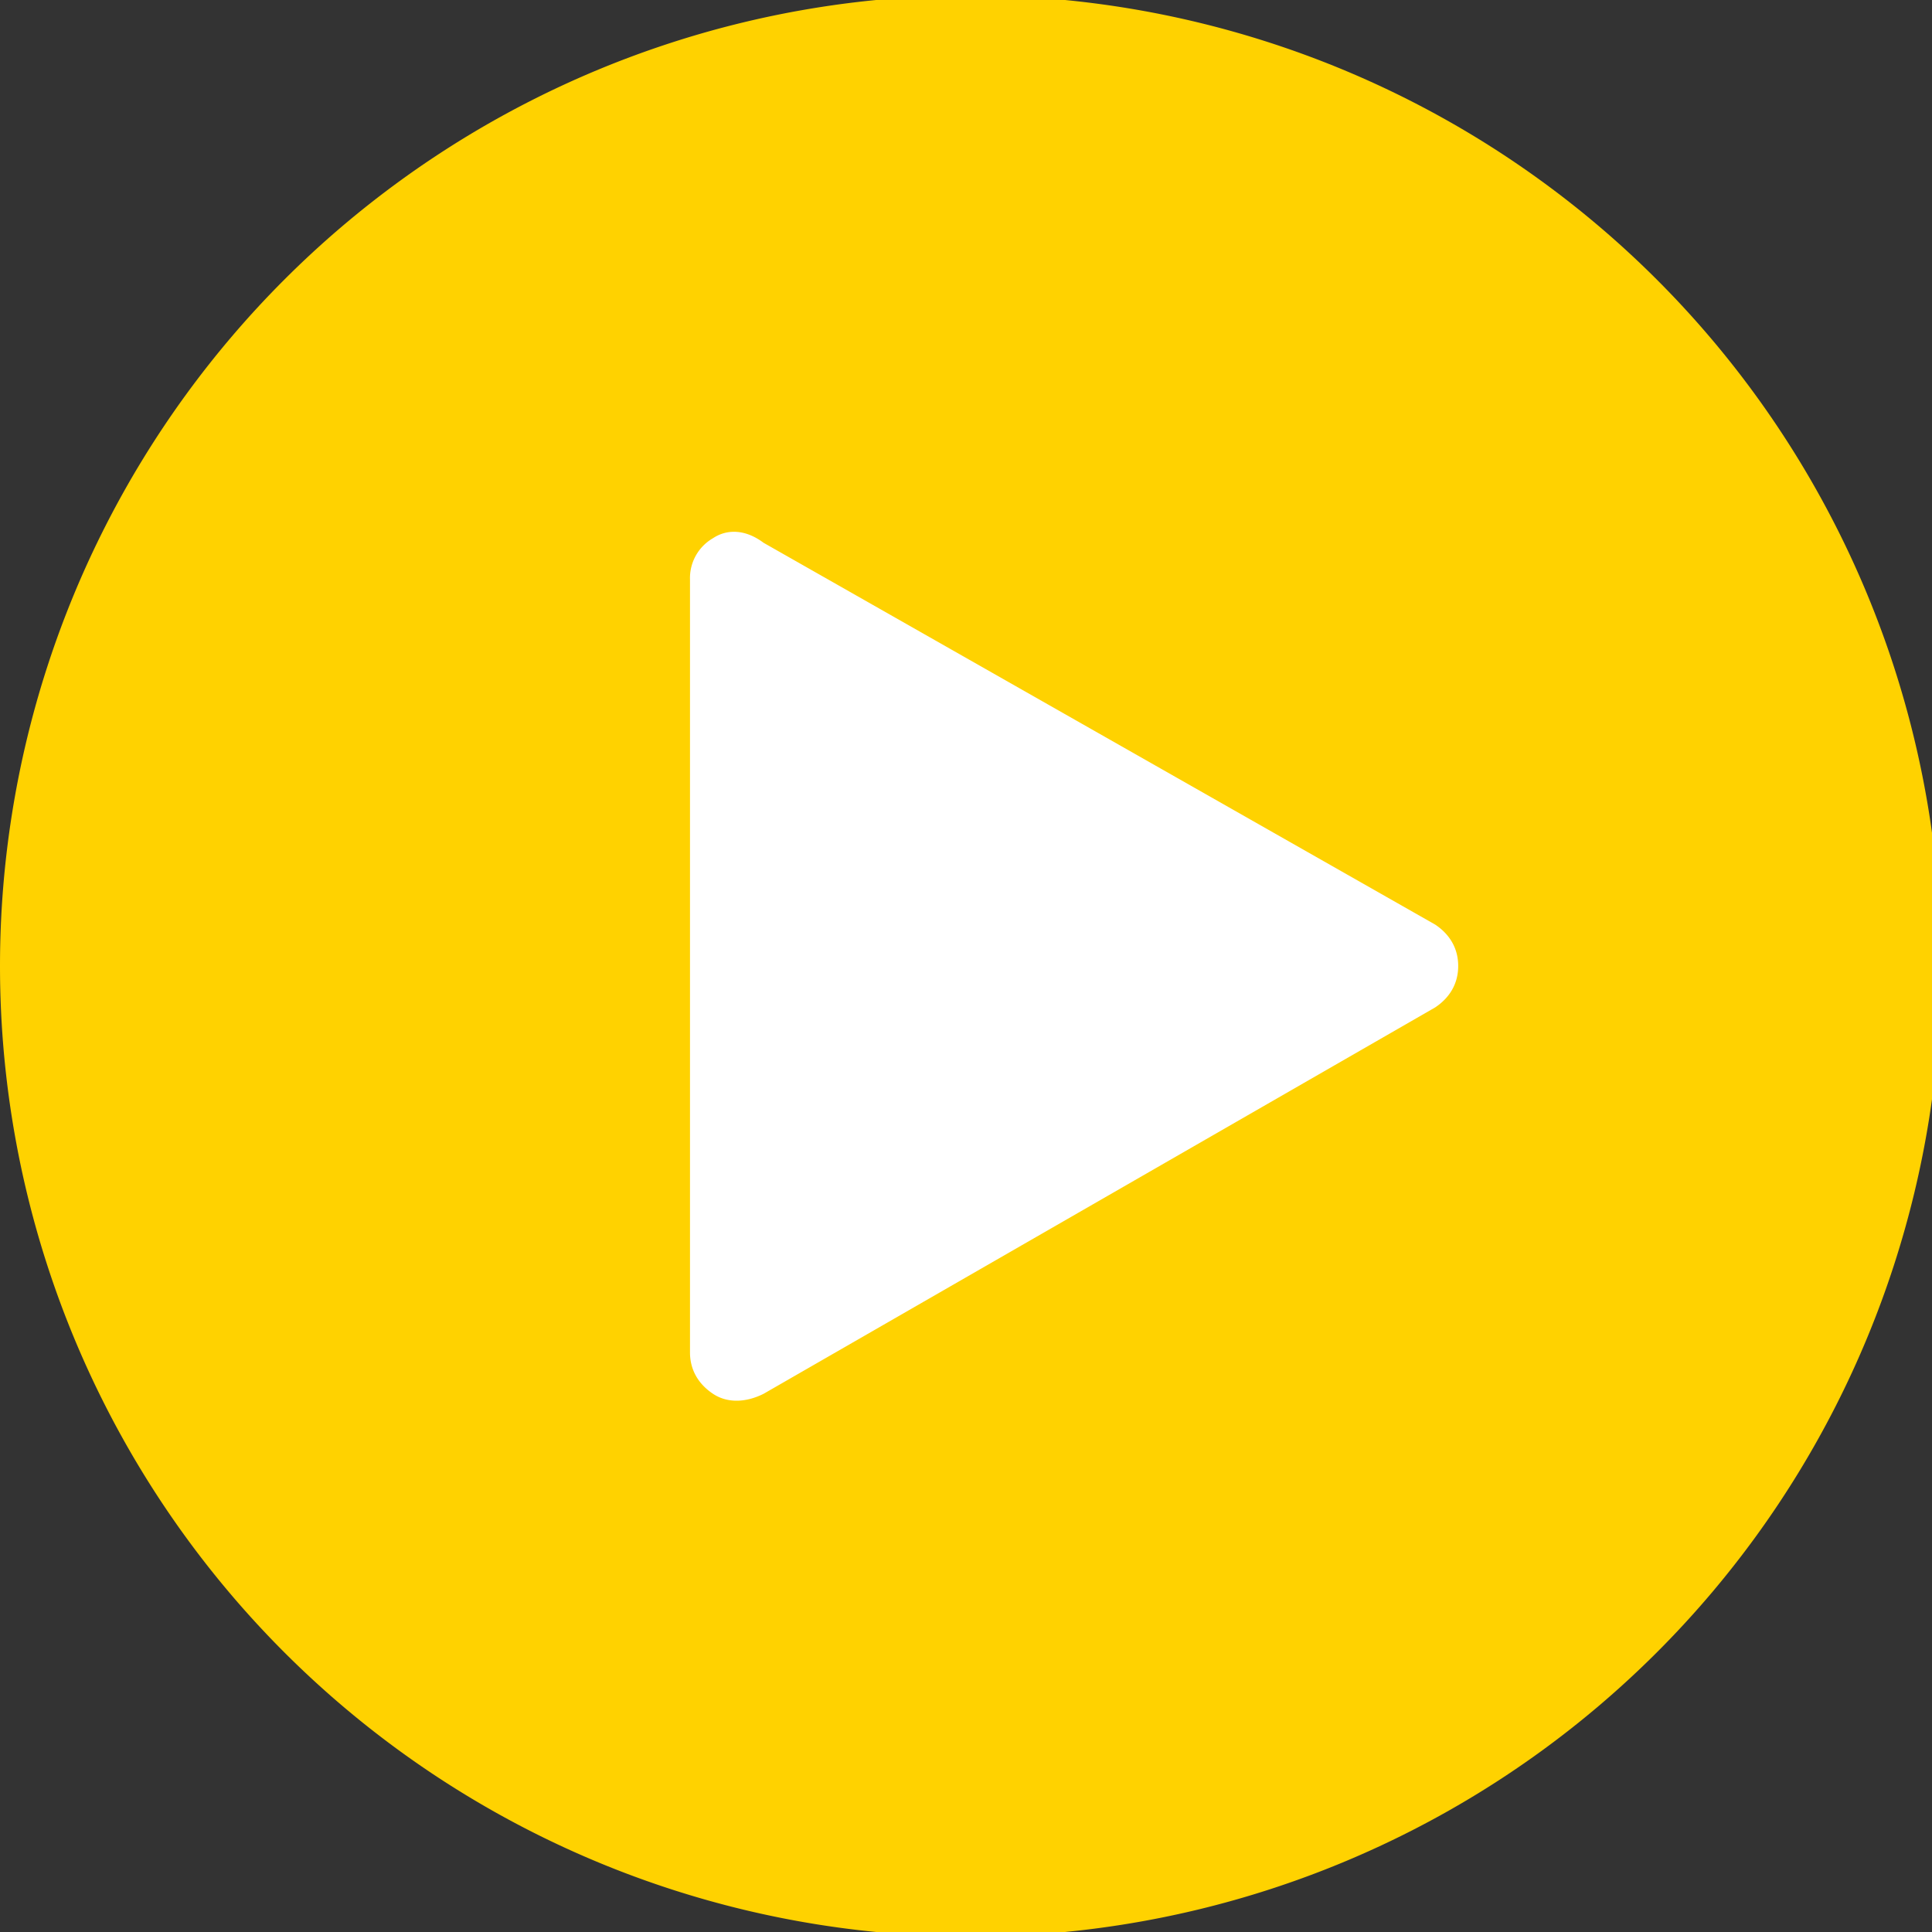 <svg viewBox="0 0 42 42" xmlns="http://www.w3.org/2000/svg"><rect x="0" y="0" width="42" height="42" fill="#333333" stroke="none"/><path fill="#FFD200" d="M42.2 21A21 21 0 0 1 0 21a21 21 0 0 1 42.2 0"/><path fill="none" d="M0 0h179v42H0z"/><path fill="#FFF" d="M15.5 11.7a1 1 0 0 0-.5.9v16.8c0 .4.2.7.5.9.3.2.7.2 1.1 0l14.6-8.4c.3-.2.5-.5.5-.9s-.2-.7-.5-.9l-14.6-8.3c-.4-.3-.8-.3-1.1-.1"/><path fill="none" d="M0 0h179v42H0z"/></svg>
